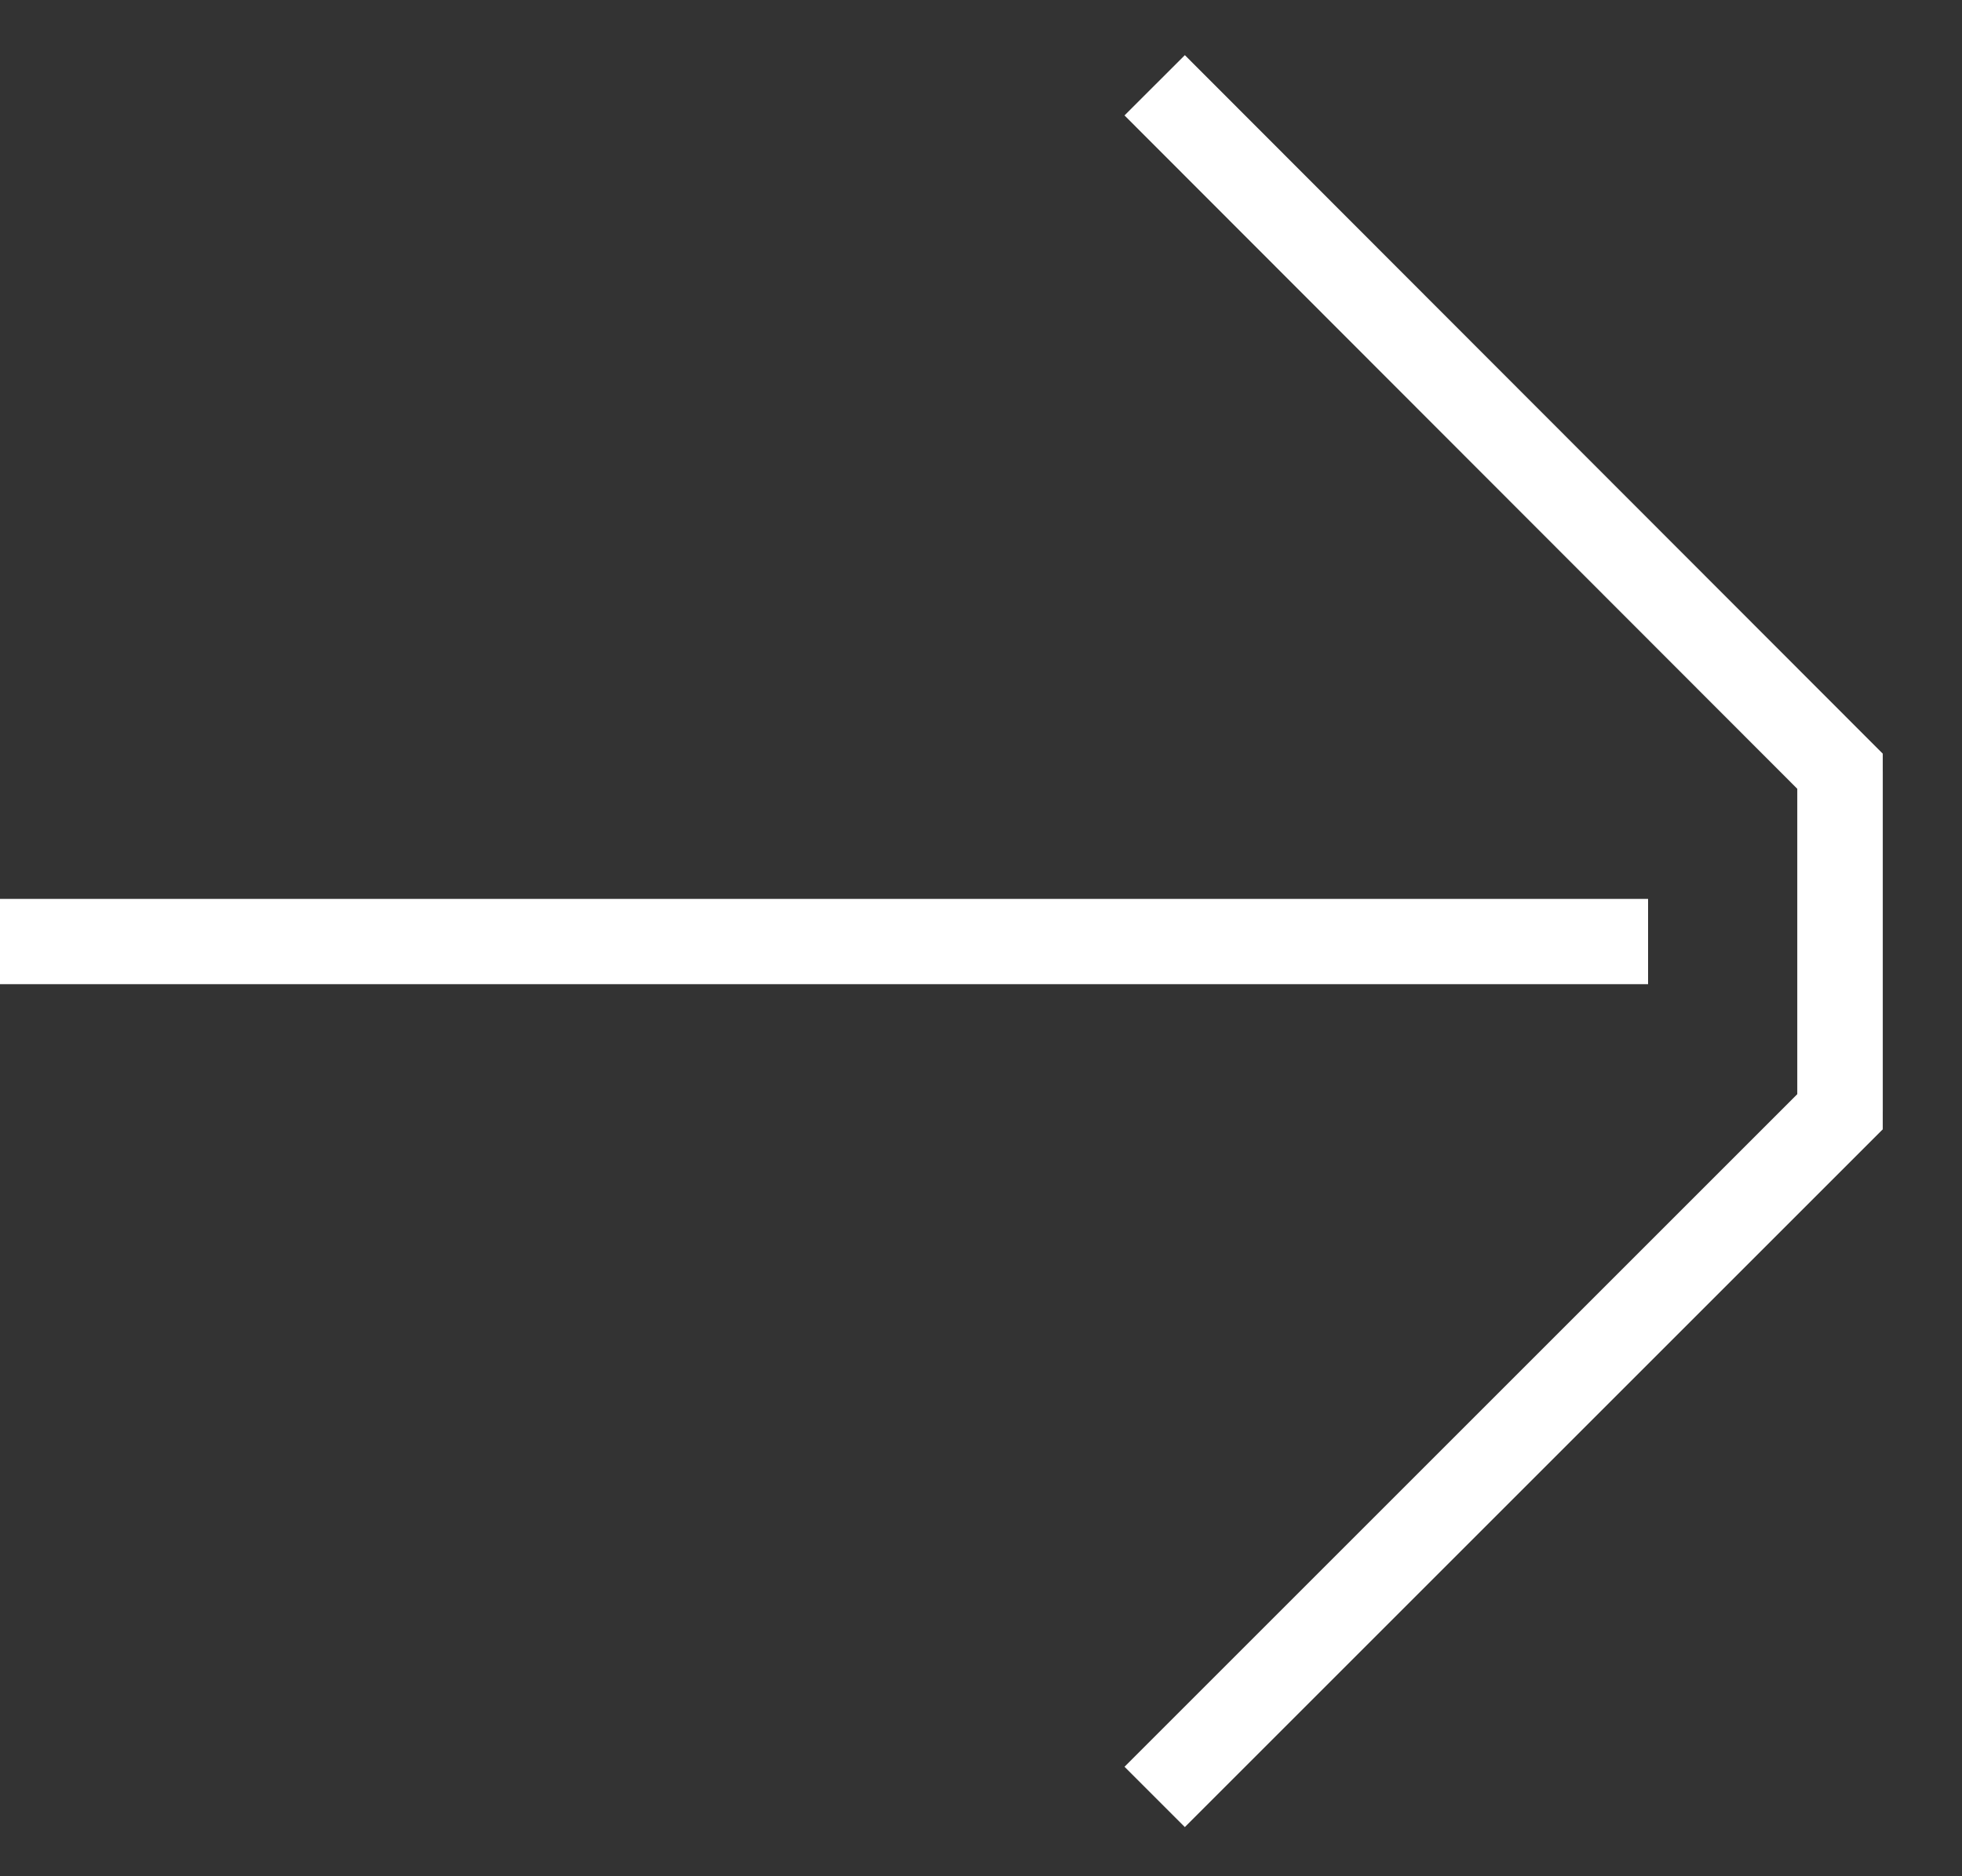 <svg xmlns="http://www.w3.org/2000/svg" width="23" height="22" viewBox="0 0 23 22" fill="none">
<rect x="0" y="0" width="23" height="22" fill="#333333" stroke="none"/>
<path d="M0 11.04H19.32" stroke="white" stroke-miterlimit="10"/>
<path d="M21.571 13.035V9.045" stroke="white" stroke-miterlimit="10"/>
<path d="M13.536 1L21.571 9.044V13.035L13.536 21.07" stroke="white" stroke-miterlimit="10"/>
</svg>